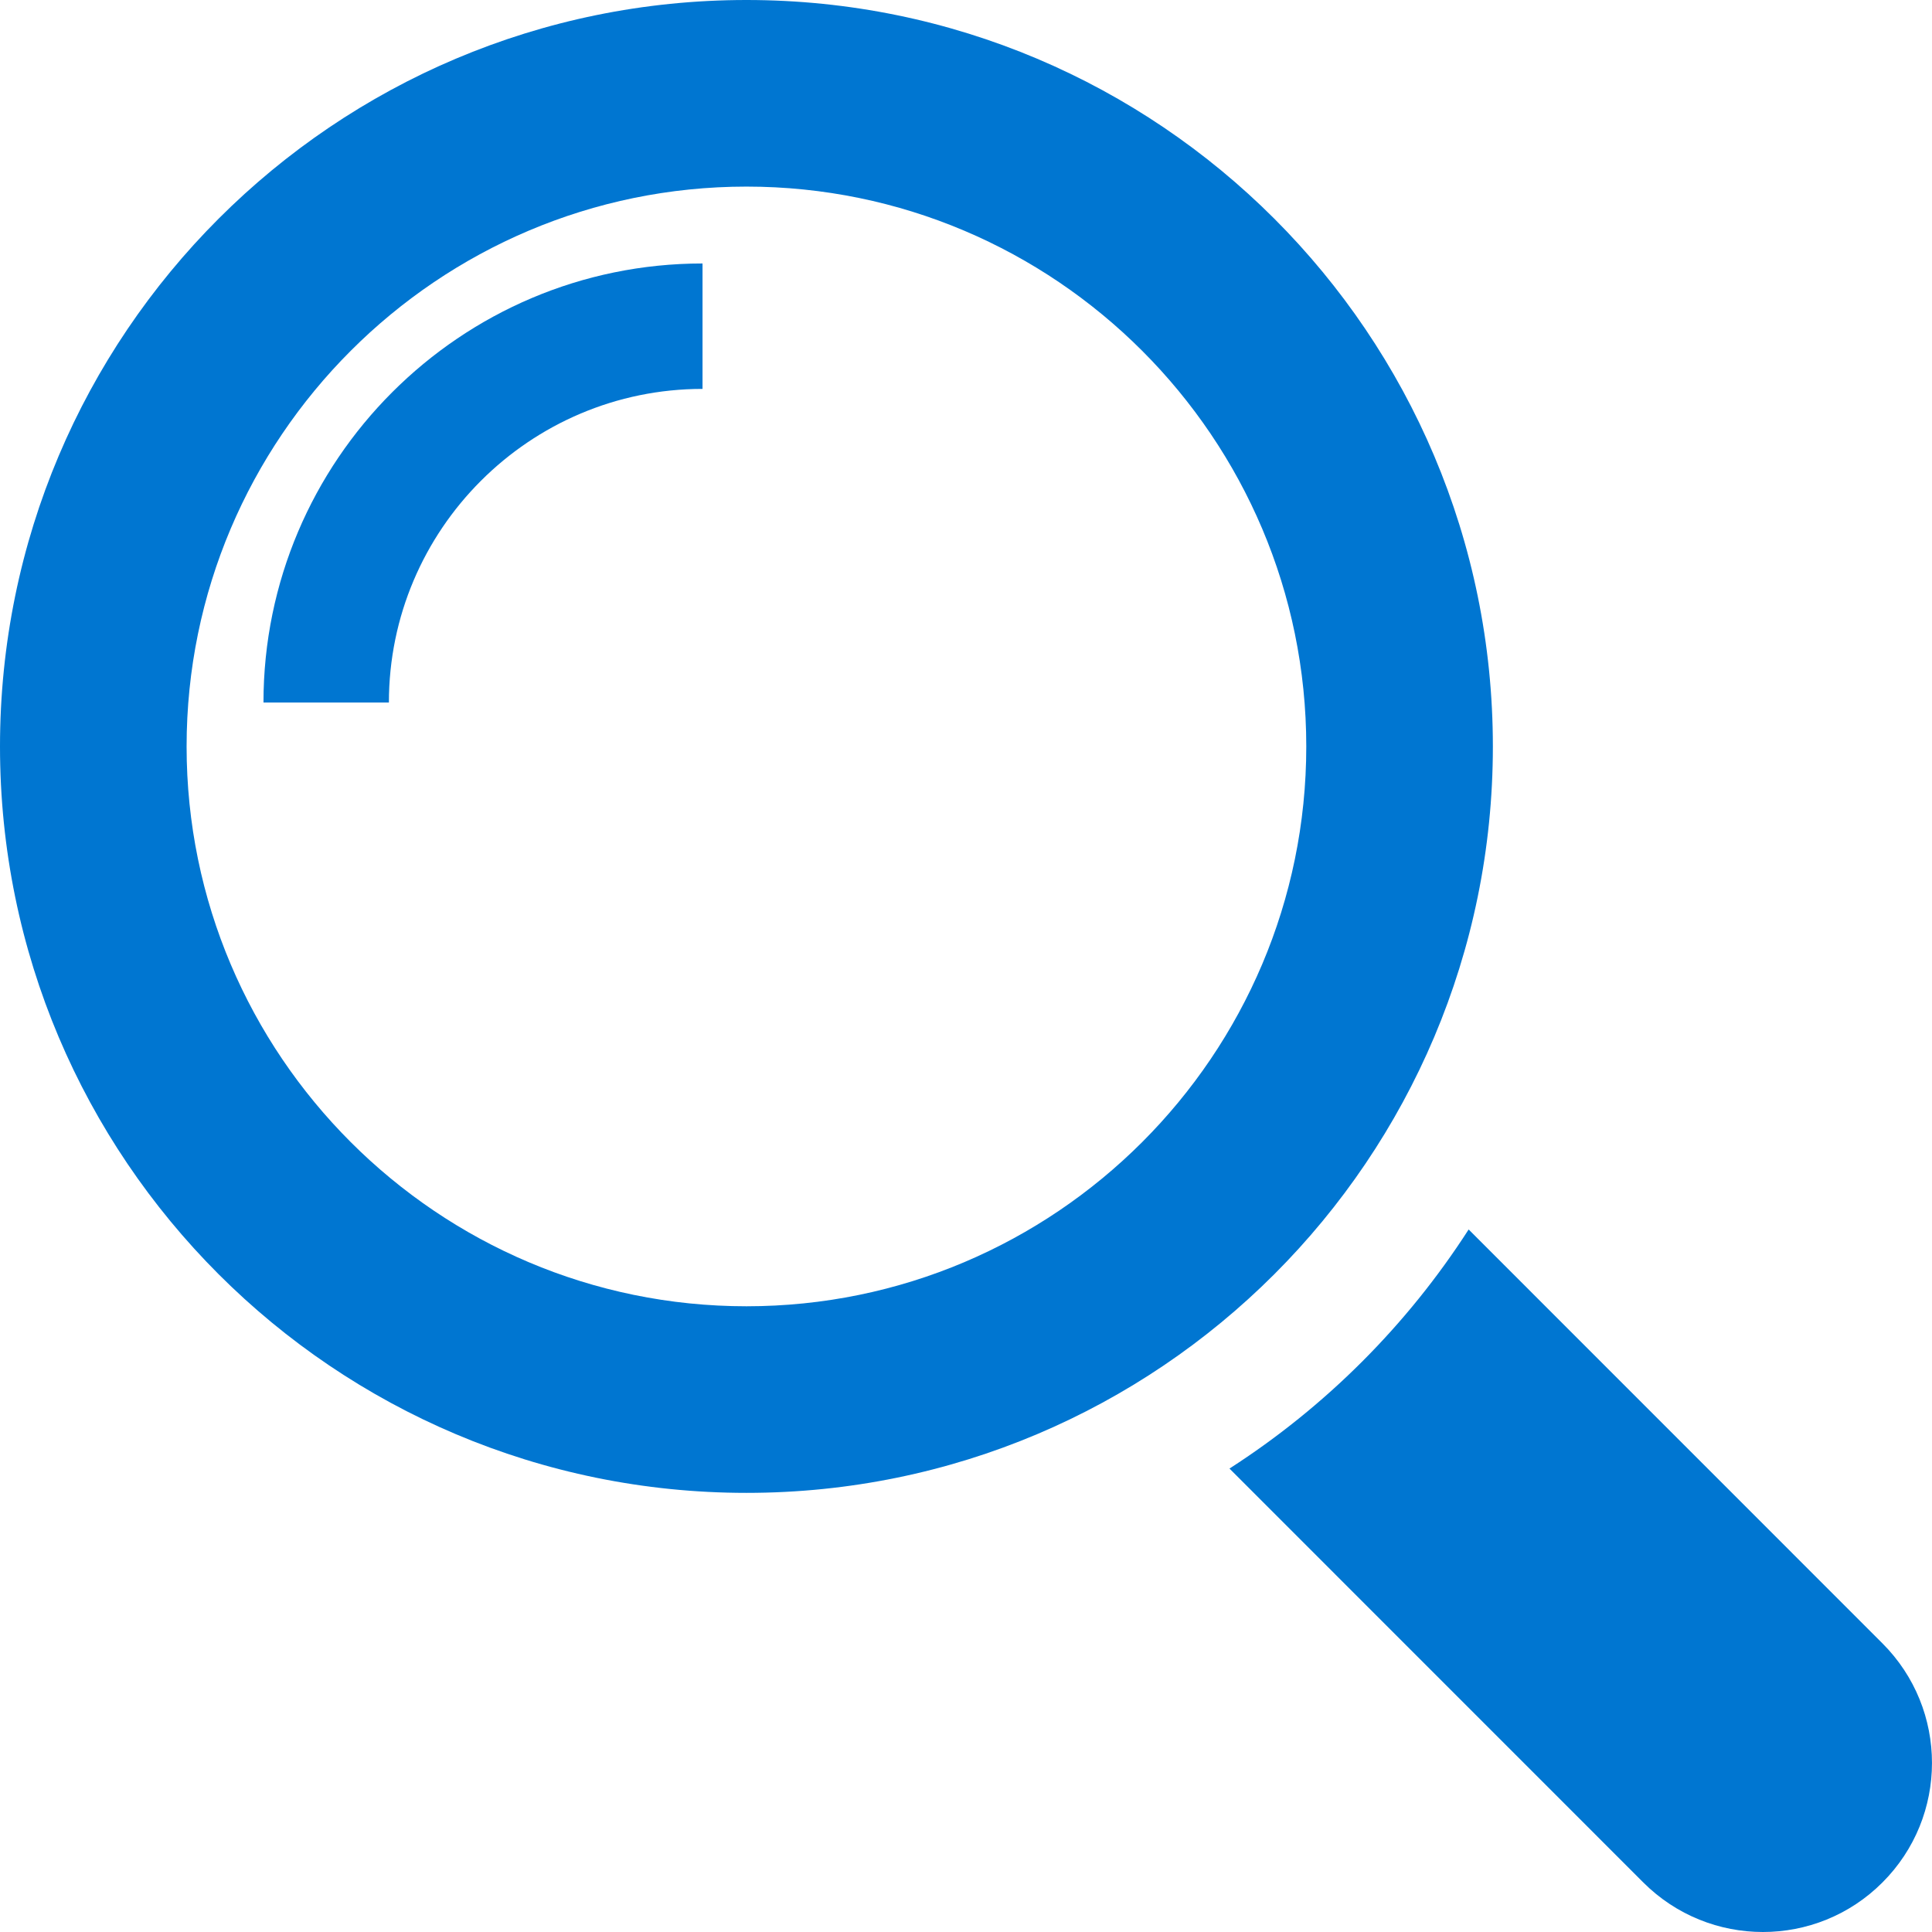 <?xml version="1.0" encoding="UTF-8"?>
<svg width="24px" height="24px" viewBox="0 0 24 24" version="1.1" xmlns="http://www.w3.org/2000/svg" xmlns:xlink="http://www.w3.org/1999/xlink">
    <!-- Generator: Sketch 58 (84663) - https://sketch.com -->
    <title>search_icon</title>
    <desc>Created with Sketch.</desc>
    <g id="Page-1" stroke="none" stroke-width="1" fill="none" fill-rule="evenodd">
        <g id="home" transform="translate(-1138, -98)" fill="#0076D1" fill-rule="nonzero">
            <g id="header" transform="translate(46, 68)">
                <g id="search" transform="translate(805, 22)">
                    <g id="Group-3">
                        <g id="search_icon" transform="translate(287, 8)">
                            <path d="M23.384,20.414 L18.244,15.273 C17.478,16.464 16.464,17.477 15.273,18.243 L20.414,23.385 C21.235,24.205 22.565,24.205 23.384,23.385 C24.205,22.565 24.205,21.235 23.384,20.414 Z" id="Path"></path>
                            <path d="M18.545,9.273 C18.545,4.152 14.394,0 9.273,0 C4.152,0 0,4.152 0,9.273 C0,14.394 4.152,18.545 9.273,18.545 C14.394,18.545 18.545,14.394 18.545,9.273 Z M9.273,16.227 C5.438,16.227 2.318,13.108 2.318,9.273 C2.318,5.438 5.438,2.318 9.273,2.318 C13.108,2.318 16.227,5.438 16.227,9.273 C16.227,13.108 13.108,16.227 9.273,16.227 Z" id="Shape"></path>
                            <path d="M3.273,8.727 L4.831,8.727 C4.831,6.579 6.579,4.831 8.727,4.831 L8.727,3.273 C5.72,3.273 3.273,5.72 3.273,8.727 Z" id="Path"></path>
                        </g>
                    </g>
                </g>
            </g>
        </g>
    </g>
</svg>